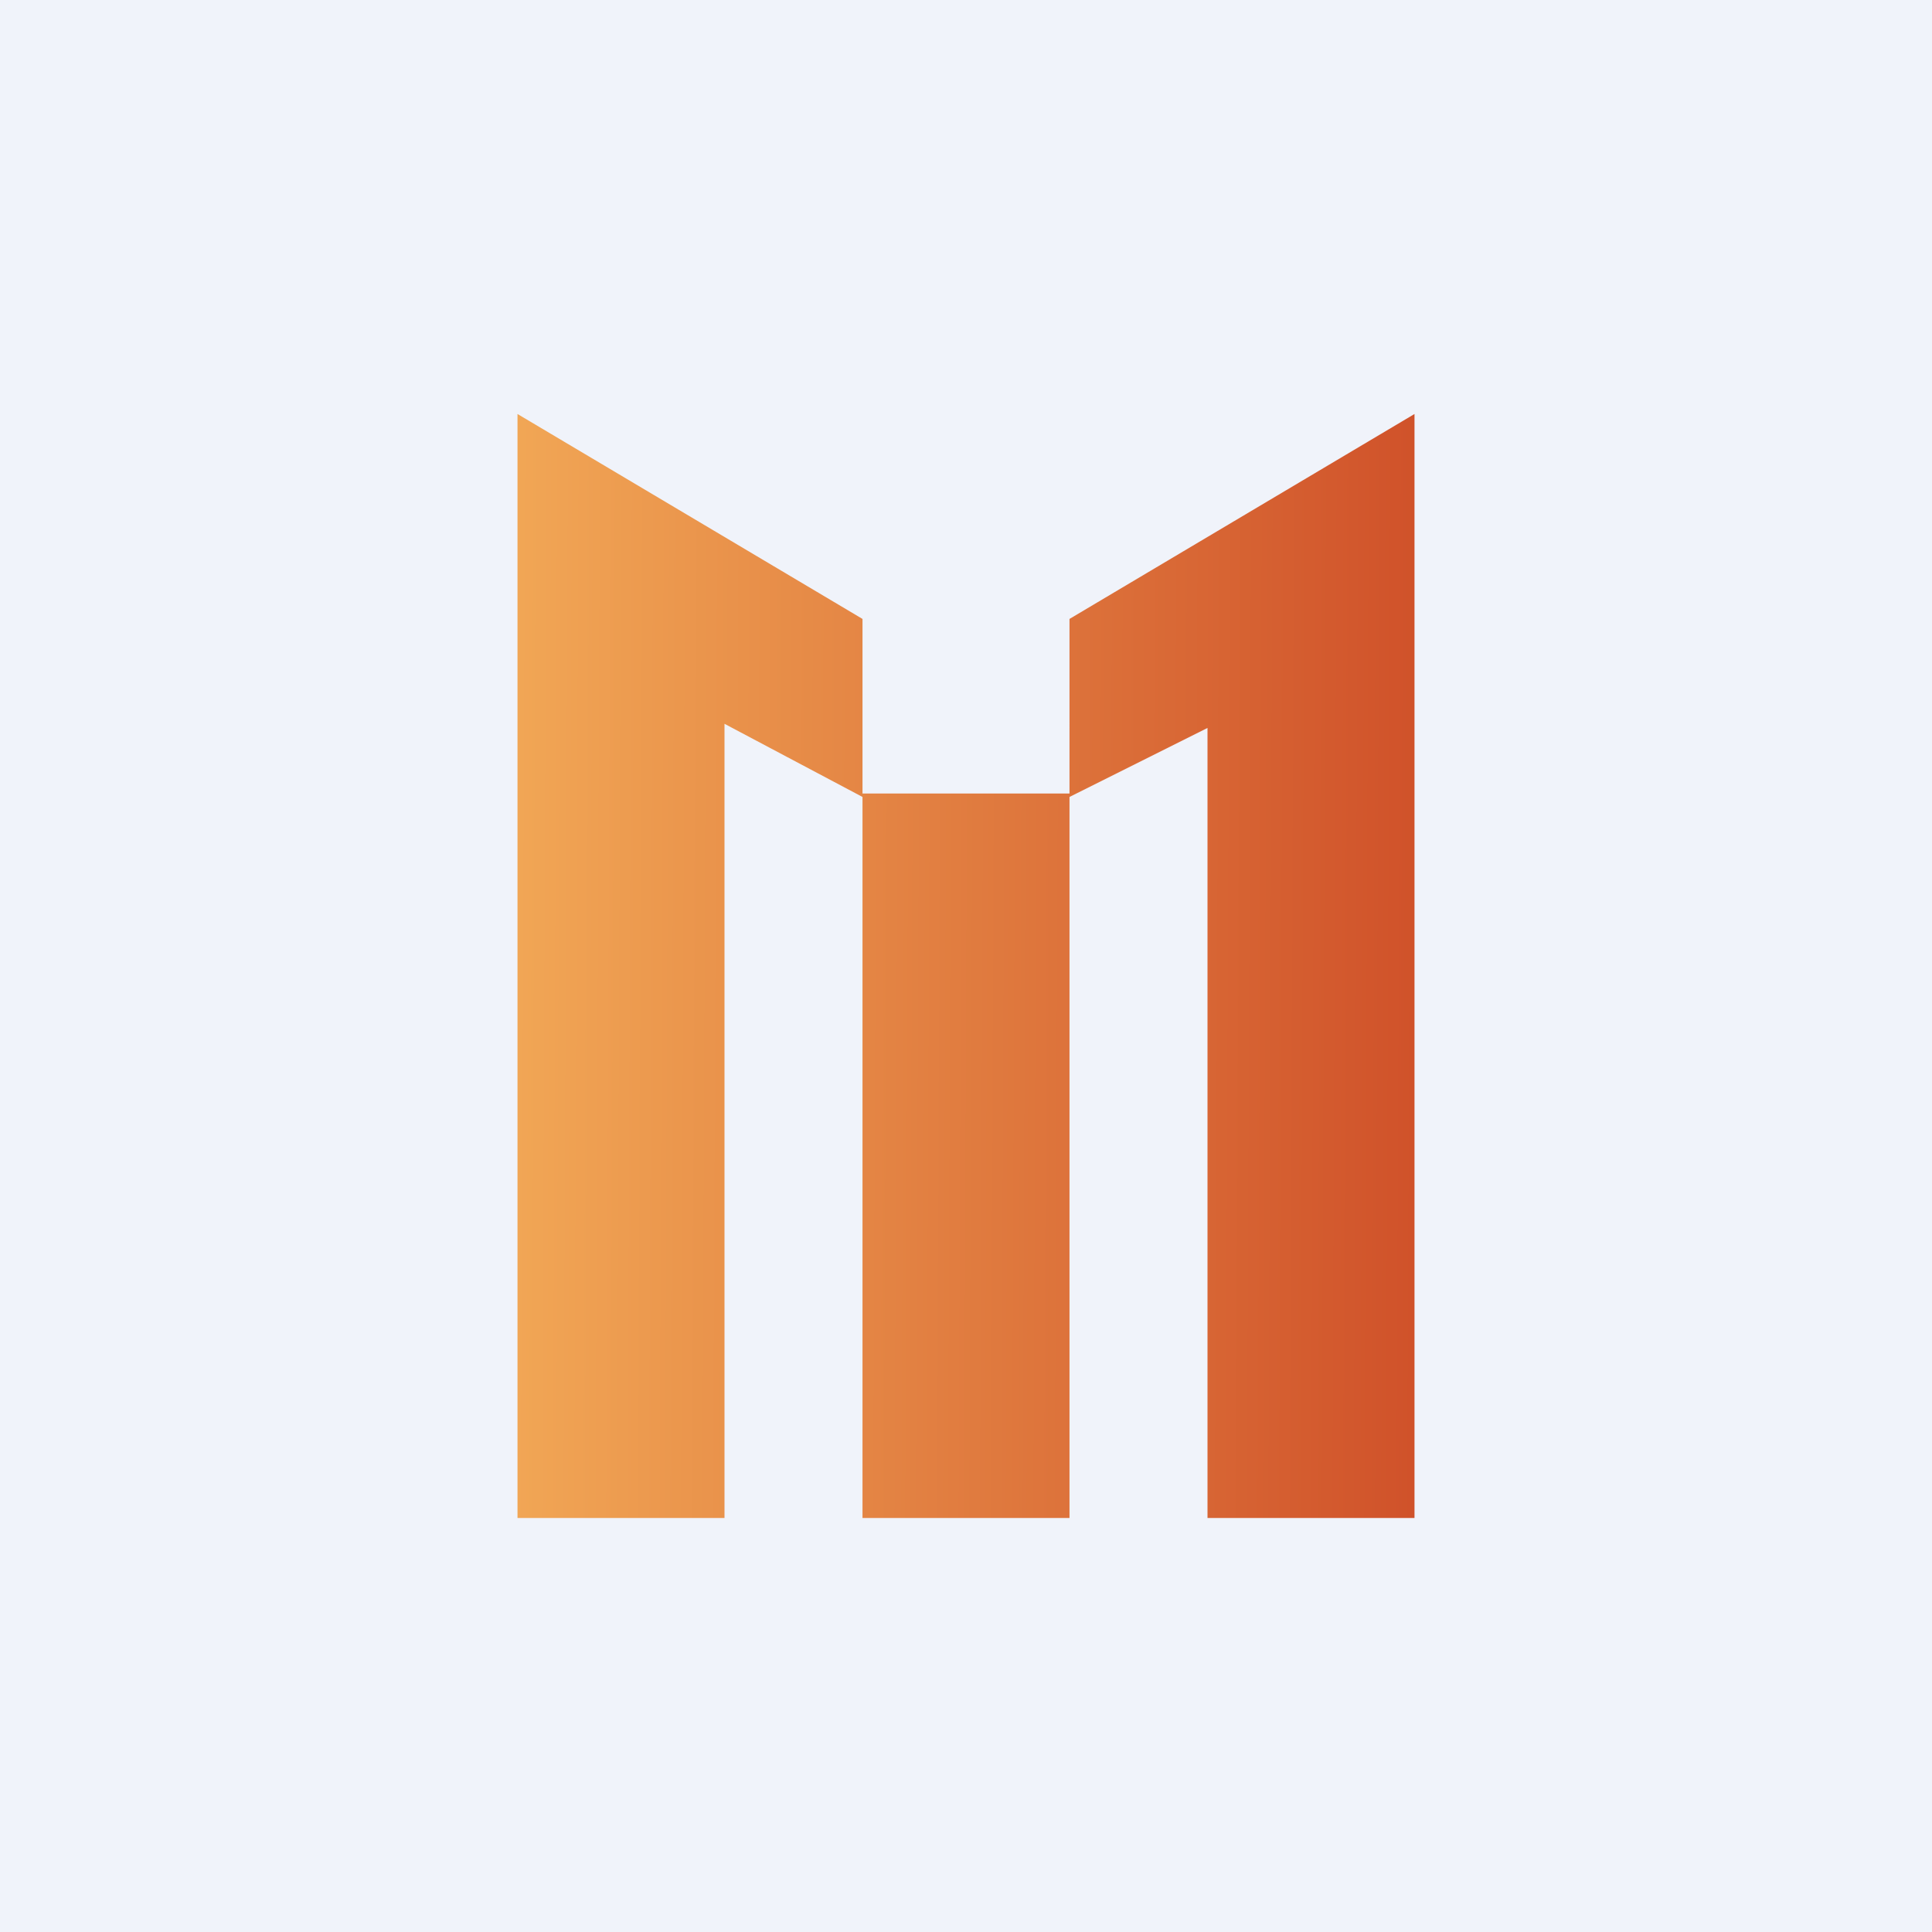 ﻿<?xml version="1.0" standalone="no"?>
<!DOCTYPE svg PUBLIC "-//W3C//DTD SVG 1.1//EN" 
"http://www.w3.org/Graphics/SVG/1.1/DTD/svg11.dtd">
<svg width="56" height="56" viewBox="0 0 56 56" xmlns="http://www.w3.org/2000/svg"><path fill="#F0F3FA" d="M0 0h56v56H0z"/><path d="M15 12v32h6V20.98l4 2.12V44h6V23.1l4-2V44h6V12l-10 5.94V23h-6v-5.06L15 12Z" fill="url(#azaokfbme)"/><defs><linearGradient id="azaokfbme" x1="15" y1="29.42" x2="41" y2="29.53" gradientUnits="userSpaceOnUse"><stop stop-color="#F1A655"/><stop offset="1" stop-color="#D0522A"/></linearGradient></defs></svg>